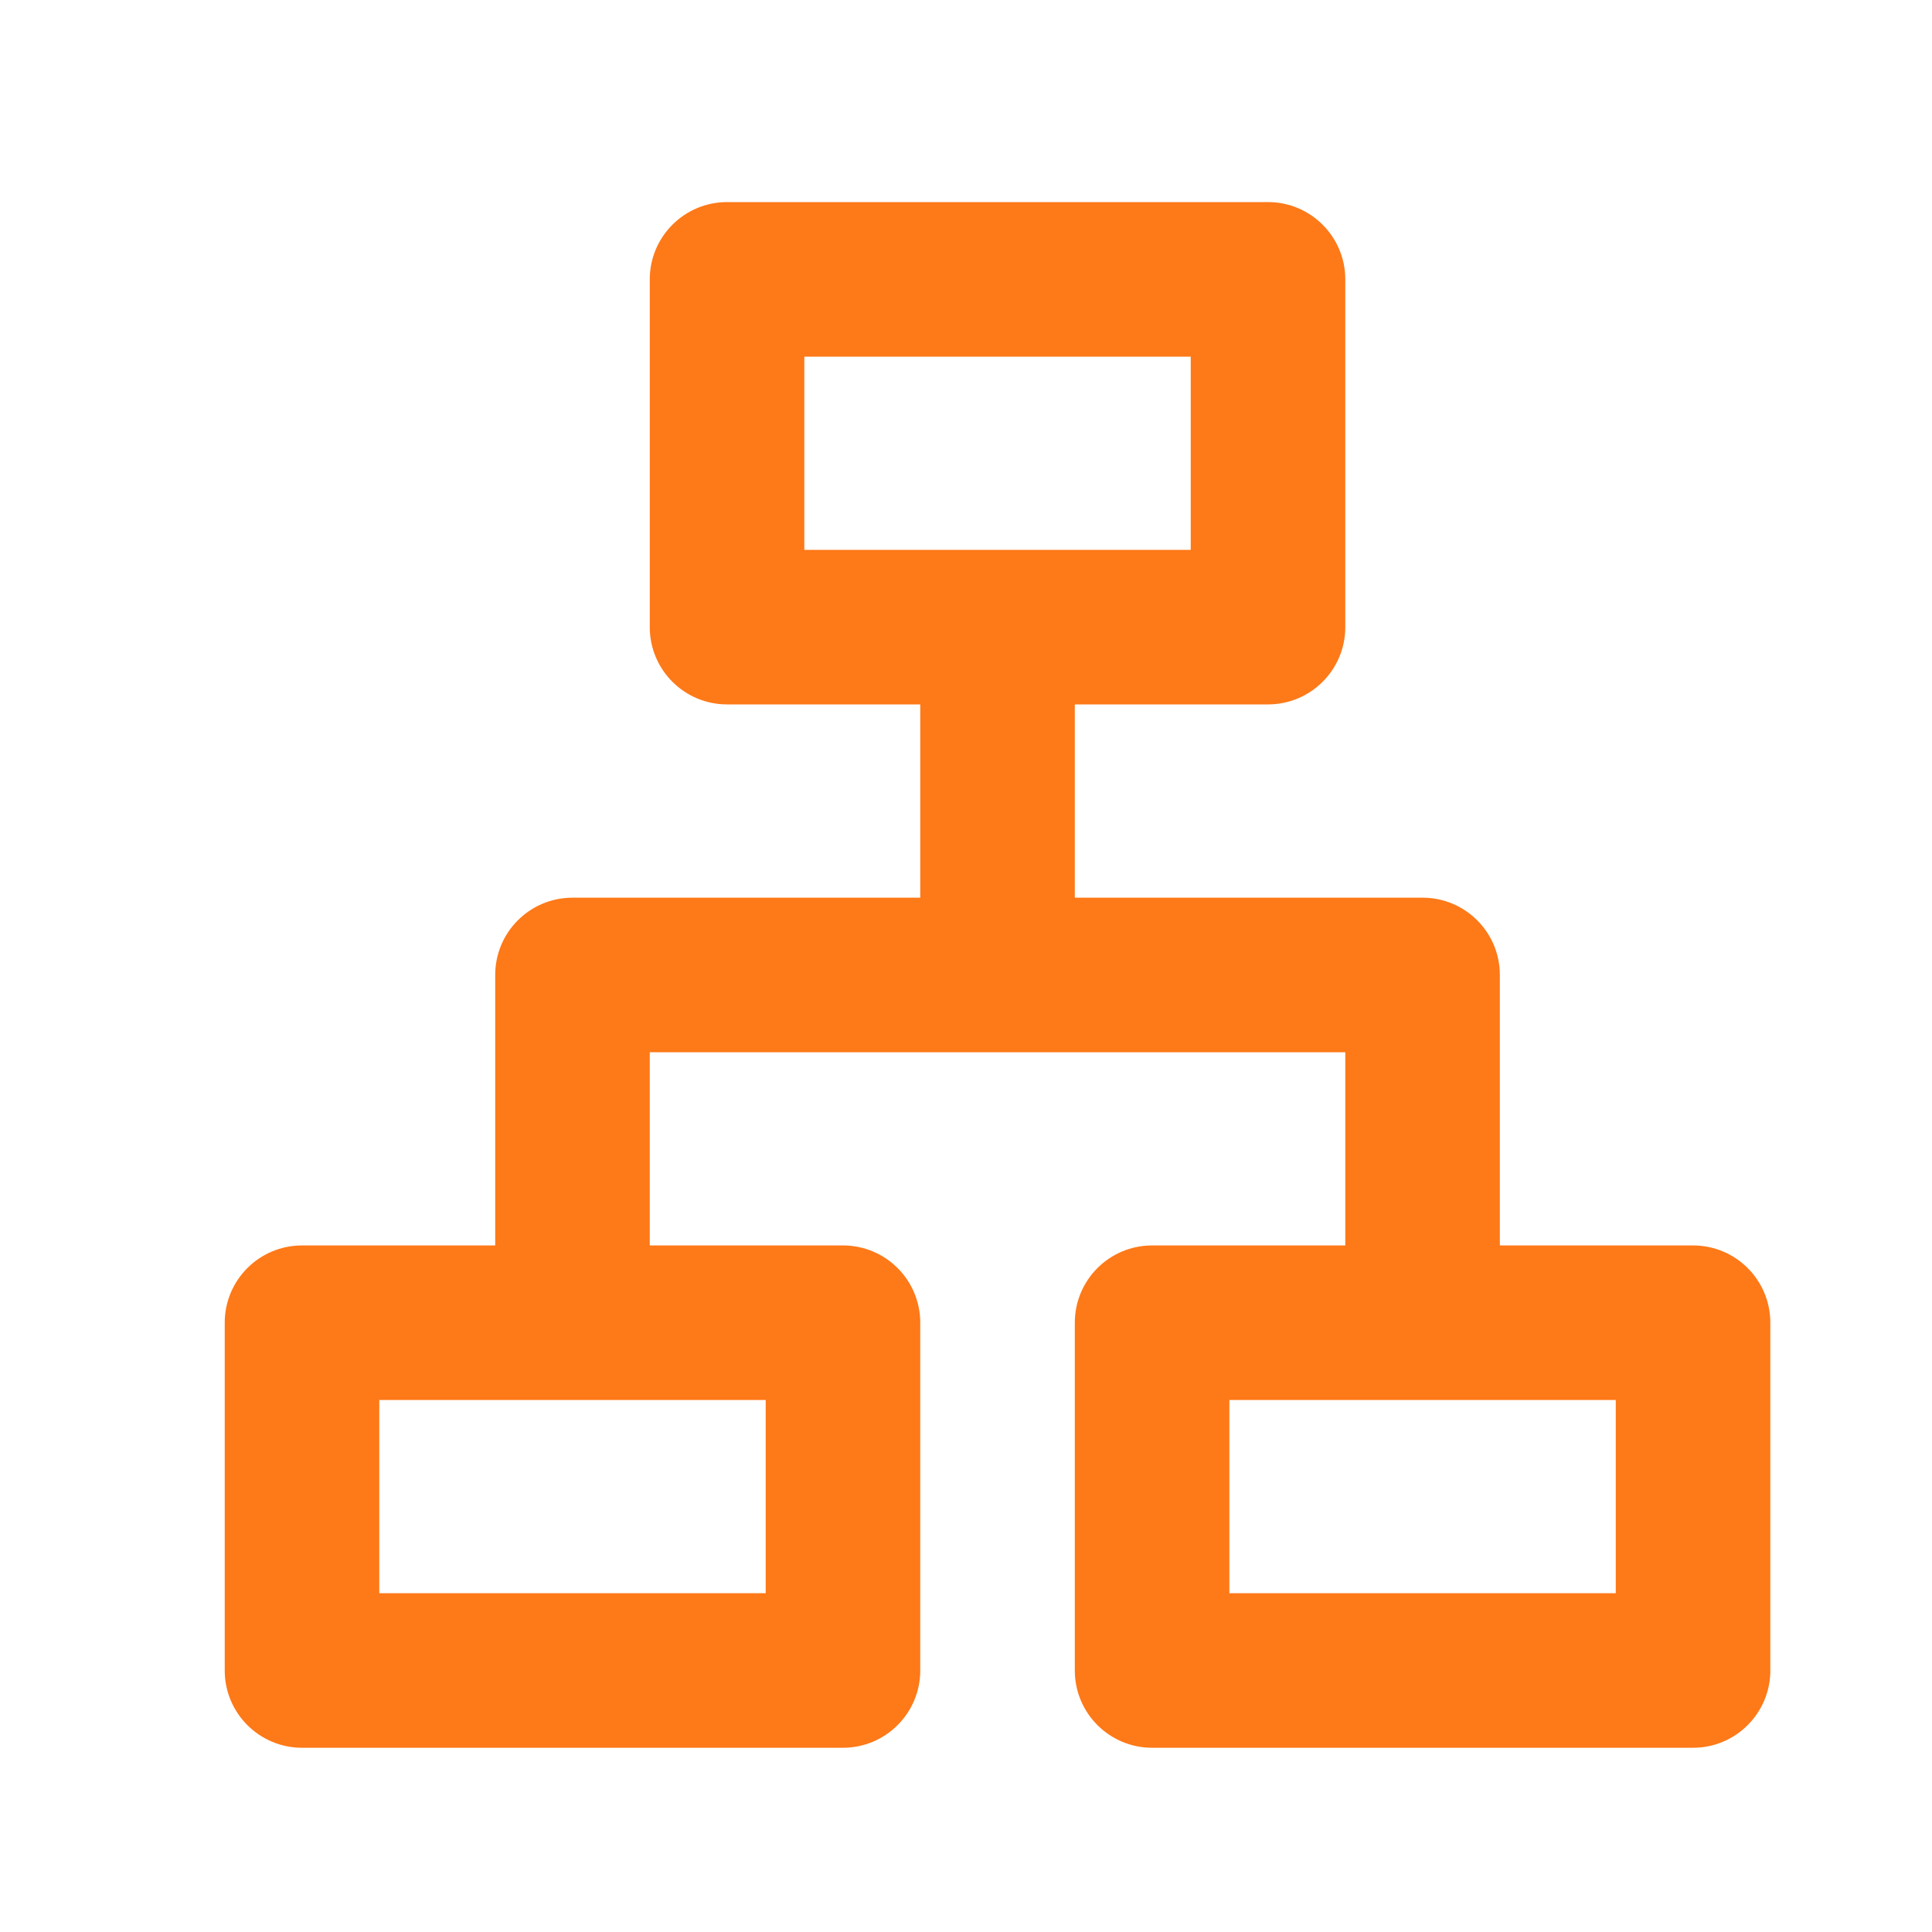 <svg width="25" height="25" viewBox="0 0 25 25" fill="none" xmlns="http://www.w3.org/2000/svg">
<path fill-rule="evenodd" clip-rule="evenodd" d="M8.408 3.615C8.408 3.063 8.856 2.615 9.408 2.615H16.408C16.96 2.615 17.408 3.063 17.408 3.615V8.115C17.408 8.668 16.96 9.115 16.408 9.115H13.908V11.616H18.408C18.96 11.616 19.408 12.063 19.408 12.616V16.116H21.908C22.46 16.116 22.908 16.563 22.908 17.116V21.616C22.908 22.168 22.46 22.616 21.908 22.616H14.908C14.356 22.616 13.908 22.168 13.908 21.616V17.116C13.908 16.563 14.356 16.116 14.908 16.116H17.408V13.616H8.408V16.116H10.908C11.46 16.116 11.908 16.563 11.908 17.116V21.616C11.908 22.168 11.46 22.616 10.908 22.616H3.908C3.356 22.616 2.908 22.168 2.908 21.616V17.116C2.908 16.563 3.356 16.116 3.908 16.116H6.408V12.616C6.408 12.063 6.856 11.616 7.408 11.616H11.908V9.115H9.408C8.856 9.115 8.408 8.668 8.408 8.115V3.615ZM4.908 18.116V20.616H9.908V18.116H4.908ZM15.908 18.116V20.616H20.908V18.116H15.908ZM10.408 4.615V7.115H15.408V4.615H10.408Z" fill="#FE7918"/>
</svg>
